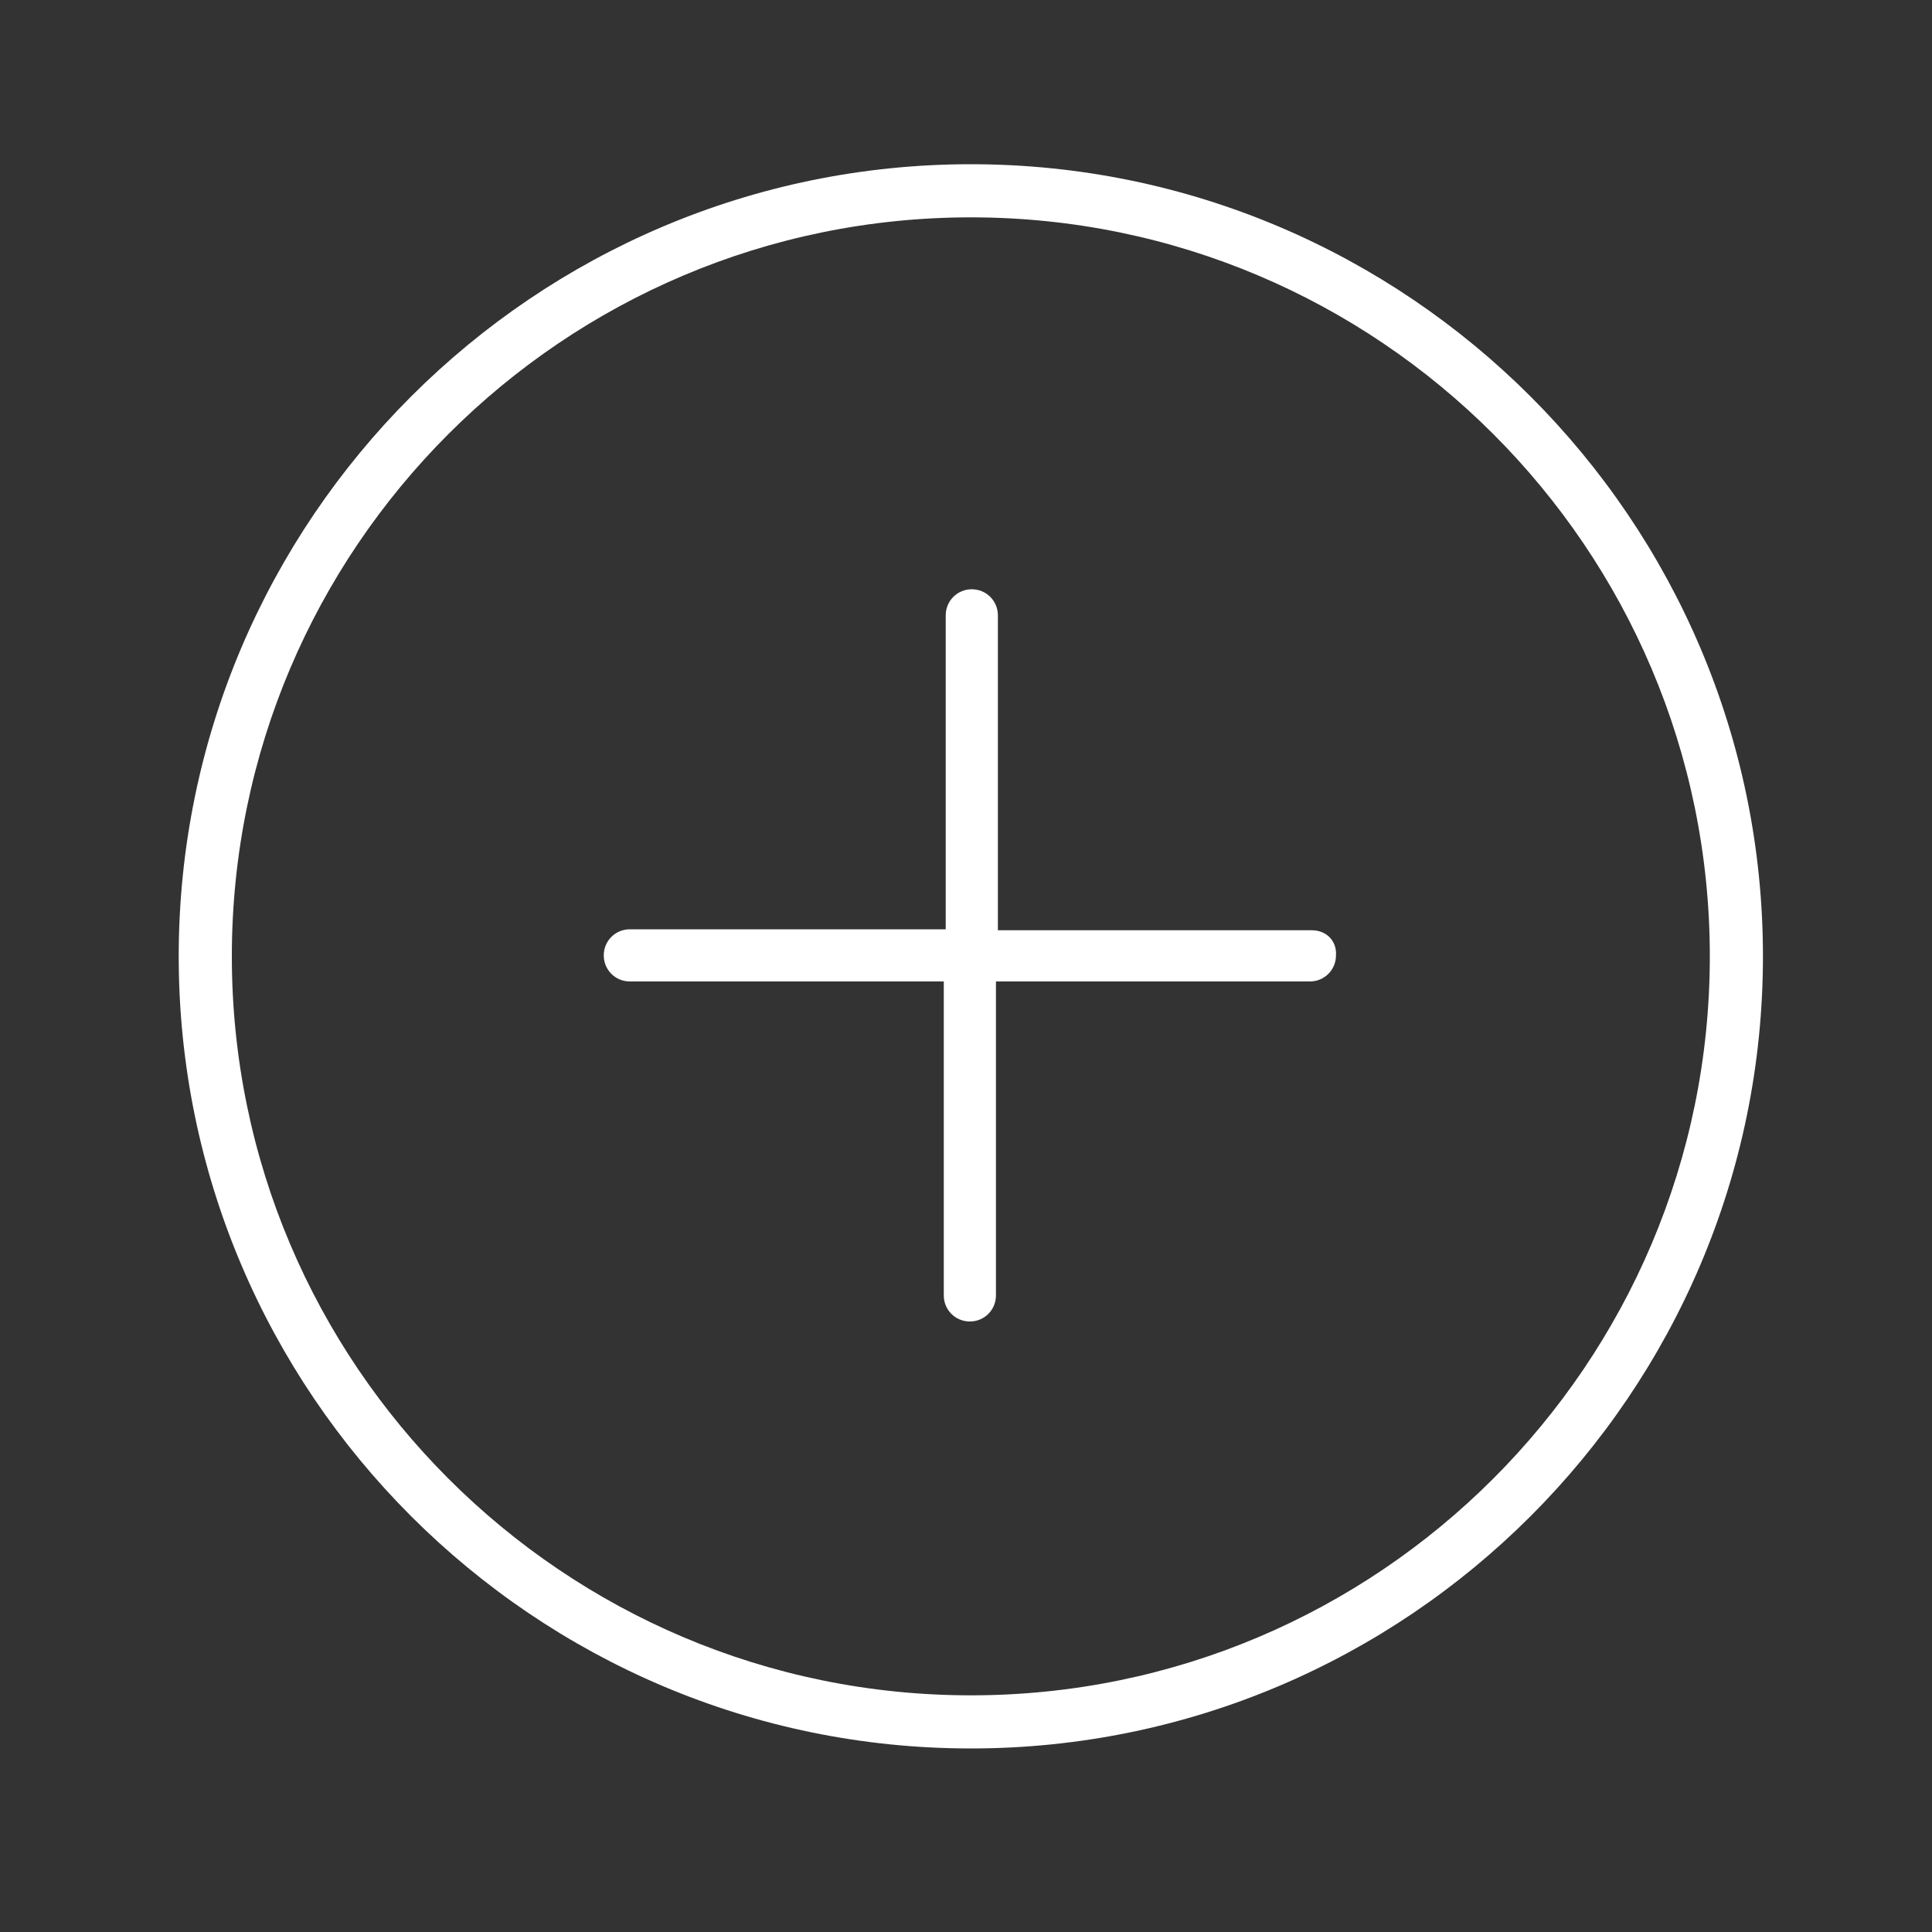 <svg xmlns="http://www.w3.org/2000/svg" xmlns:xlink="http://www.w3.org/1999/xlink" id="Layer_1" x="0px" y="0px" width="200px" height="200px" viewBox="0 0 200 200" style="enable-background:new 0 0 200 200;" xml:space="preserve">
<rect x="0" y="0" width="200" height="200" fill="#333333" stroke="none"/>
<style type="text/css">
	.st0{fill:#FFFFFF;}
</style>
<g>
	<path class="st0" d="M100.5,17c-45.2,0-82,36.8-82,82s36.8,82,82,82s82-36.8,82-82S145.7,17,100.5,17z M100.5,175.5   C58.3,175.5,24,141.2,24,99s34.3-76.5,76.5-76.5S177,56.8,177,99S142.7,175.5,100.5,175.5z"></path>
	<path class="st0" d="M135.8,96.3h-32.5V63.7c0-1.5-1.2-2.7-2.7-2.7c-1.5,0-2.7,1.2-2.7,2.7v32.5H65.2c-1.5,0-2.7,1.2-2.7,2.7   s1.2,2.7,2.7,2.7h32.5v32.5c0,1.5,1.2,2.7,2.7,2.7c1.5,0,2.7-1.2,2.7-2.7v-32.5h32.5c1.5,0,2.7-1.2,2.7-2.7   C138.4,97.4,137.3,96.3,135.8,96.3z"></path>
</g>
</svg>